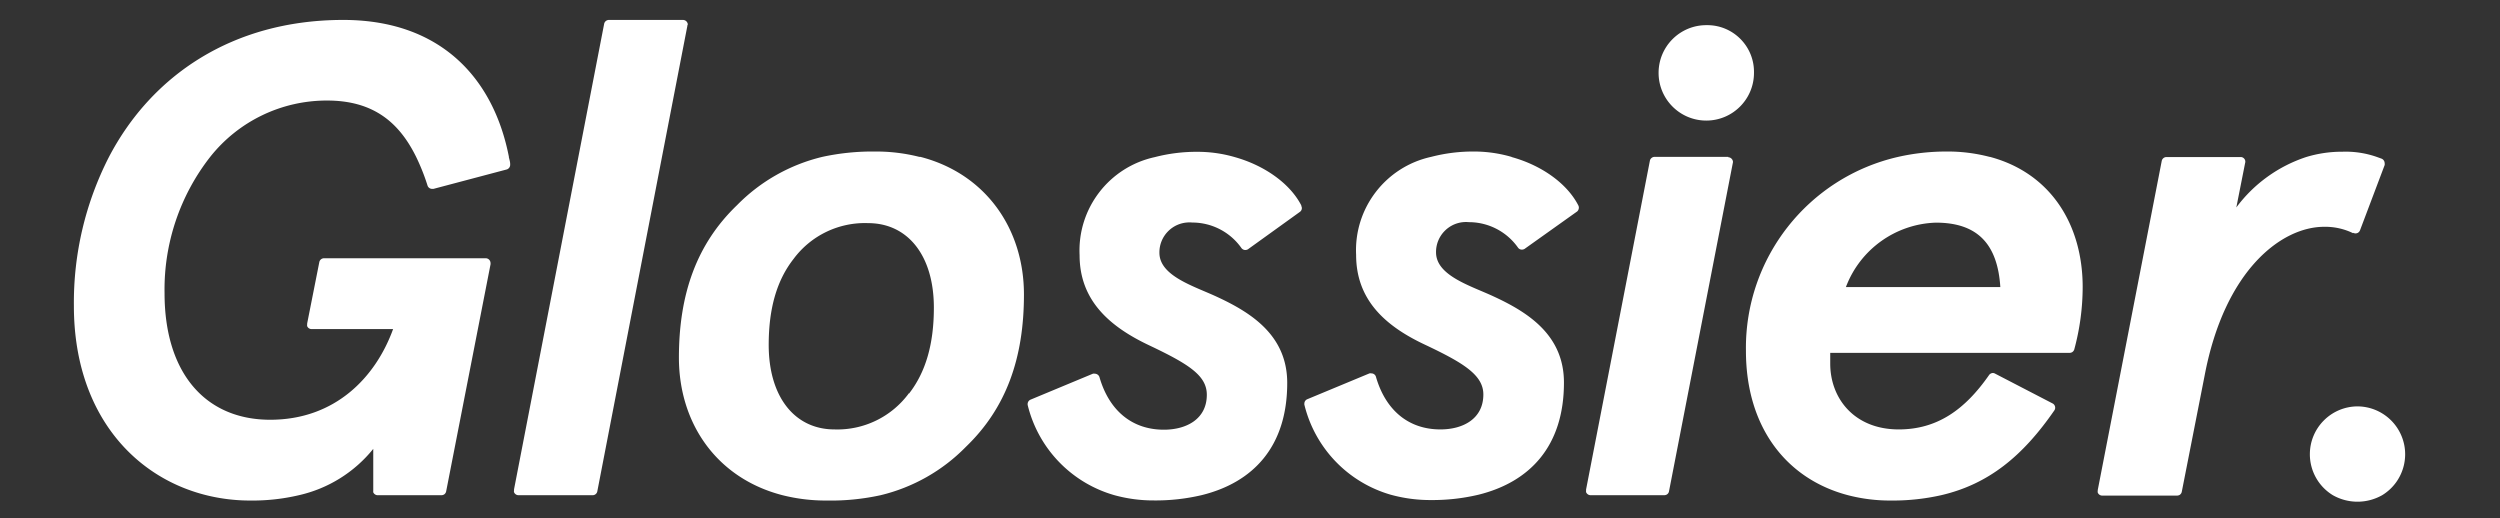 <svg xmlns="http://www.w3.org/2000/svg" width="2500" height="518" fill="none"><rect width="100%" height="100%" fill="#333333" stroke="none"/><path fill="#fff" d="M508.909 156.856C493.527 77.993 440.697 20.808 345.391 19.94h-4.163c-108.751.676-189.445 55.245-232.217 136.916a319.342 319.342 0 0 0-35.119 149.105c0 104.789 58.054 170.772 132.459 189.255a181.023 181.023 0 0 0 44.12 5.317 202.05 202.05 0 0 0 48.381-5.317 133.263 133.263 0 0 0 74.405-46.349v41.605a10.93 10.93 0 0 0 0 1.845 4.935 4.935 0 0 0 4.162 2.901h64.344a6.23 6.23 0 0 0 2.227-.683 4.849 4.849 0 0 0 2.13-2.995l44.409-227.191c.047-.412.047-.83 0-1.255a4.821 4.821 0 0 0-1.415-3.422 4.824 4.824 0 0 0-3.422-1.417H324.204a4.85 4.85 0 0 0-4.838 3.583l-12.189 61.532v.878a5.976 5.976 0 0 0 0 1.934c.369.872.99 1.613 1.783 2.129a4.747 4.747 0 0 0 2.668.77h81.469c-17.515 48.38-58.054 90.668-122.885 90.668-64.824 0-105.658-46.739-105.658-126.56a215.104 215.104 0 0 1 45.673-136.333 148.703 148.703 0 0 1 116.781-56.318c45.187 0 71.507 20.611 89.116 56.318a211.2 211.2 0 0 1 11.512 29.025 4.844 4.844 0 0 0 4.45 2.995h1.356l73.053-19.351c.489-.09.951-.287 1.354-.577a4.844 4.844 0 0 0 2.324-4.159v-.771c0-2.327-.872-4.746-1.357-7.069m179-132.17a4.823 4.823 0 0 0-1.415-3.423 4.85 4.85 0 0 0-3.421-1.419h-74.117a4.848 4.848 0 0 0-4.74 4.062l-25.738 132.855-64.342 332.451v1.068a3.915 3.915 0 0 0 0 1.845 4.853 4.853 0 0 0 4.451 2.996h74.018a4.758 4.758 0 0 0 4.742-3.583l64.729-334.775 25.446-131.304v-.774M919.26 156.856a176.39 176.39 0 0 0-44.024-5.334 236.453 236.453 0 0 0-52.829 5.334 177.586 177.586 0 0 0-85.437 48.38c-40.253 38.7-58.054 88.629-58.054 152.389 0 66.186 38.216 120.749 103.626 137.591a176.716 176.716 0 0 0 44.12 5.317 232.234 232.234 0 0 0 53.891-5.317 177.151 177.151 0 0 0 85.339-48.38c40.258-38.703 58.058-88.526 58.058-152.299 0-66.288-38.709-120.948-103.63-137.681m-11.319 236.278a88.833 88.833 0 0 1-74.502 36.286c-39.577 0-65.795-32.222-65.795-84.571 0-36.282 8.03-64.439 24.862-85.916a88.831 88.831 0 0 1 74.506-35.803c39.572 0 65.795 32.22 65.795 84.567 0 36.288-8.129 64.443-24.868 85.922m392.351-188.107c-11.31-22.05-36.86-40.049-66.47-48.378a132.934 132.934 0 0 0-37.15-5.319 165.41 165.41 0 0 0-42.96 5.319c-45.64 9.923-77.43 51.364-75.18 98.024 0 44.991 29.6 71.21 69.18 89.973 39.57 18.776 58.05 30.2 58.05 49.646 0 24.188-20.22 34.926-42.96 34.926-32.02 0-54.86-19.355-64.44-52.726a5.016 5.016 0 0 0-4.64-3.291 5.975 5.975 0 0 0-1.84 0l-62.32 25.93a4.819 4.819 0 0 0-2.99 4.449v.763a124.38 124.38 0 0 0 31.09 56.797 124.388 124.388 0 0 0 55.41 33.482 146.664 146.664 0 0 0 40.15 5.327c15.99.127 31.94-1.662 47.51-5.327 51.28-12.672 85.43-48.381 85.43-112.141 0-46.925-34.93-69.752-69.76-85.912-22.83-10.751-58.05-20.804-58.05-44.318-.19-16.572 13.09-30.14 29.66-30.33a30.26 30.26 0 0 1 3.24.13c9.64.006 19.14 2.33 27.69 6.777a60.05 60.05 0 0 1 21.46 18.774 4.872 4.872 0 0 0 1.71 1.414 4.89 4.89 0 0 0 2.16.515c.89-.02 1.74-.253 2.52-.666l52.15-37.543a4.61 4.61 0 0 0 1.75-2.71 4.542 4.542 0 0 0-.49-3.187m210.16-49.054a133.679 133.679 0 0 0-37.17-5.334 166.298 166.298 0 0 0-43.04 5.334c-45.61 9.96-77.35 51.388-75.09 98.003 0 44.997 29.03 71.224 69.18 89.99 38.22 18.098 58.05 30.192 58.05 49.636 0 24.188-20.11 34.933-42.96 34.933-32.02 0-54.96-19.353-64.54-52.934a4.732 4.732 0 0 0-4.44-3.101c-.64-.13-1.3-.13-1.95 0l-62.2 25.846c-.88.366-1.62.986-2.14 1.78a4.755 4.755 0 0 0-.76 2.669 3.11 3.11 0 0 0 0 .963 124.44 124.44 0 0 0 31.08 56.666 124.427 124.427 0 0 0 55.33 33.422 148.46 148.46 0 0 0 40.25 5.317c15.96.137 31.87-1.648 47.4-5.317 51.28-12.679 85.53-48.38 85.53-112.14 0-46.935-34.93-69.773-69.86-85.933-22.84-10.731-58.05-20.794-58.05-44.318-.19-16.554 13.1-30.14 29.65-30.32a28.4 28.4 0 0 1 3.25.145 60.045 60.045 0 0 1 27.62 6.742 60.103 60.103 0 0 1 21.43 18.693 4.727 4.727 0 0 0 1.73 1.514c.69.355 1.47.535 2.24.523a5.89 5.89 0 0 0 2.52-.676l52.73-37.544c.52-.485.93-1.069 1.21-1.717a5.36 5.36 0 0 0 .44-2.052 4.95 4.95 0 0 0-.49-2.138c-11.31-22.145-36.86-40.154-66.47-48.378m216.44-.274h-73.73a4.975 4.975 0 0 0-2.89.985 4.974 4.974 0 0 0-1.76 2.491l-63.85 328.977a3.19 3.19 0 0 0 0 1.068 5.71 5.71 0 0 0 0 1.845c.38.874 1 1.621 1.78 2.152.79.531 1.72.824 2.67.844h73.73a5.63 5.63 0 0 0 2.51-.683 4.64 4.64 0 0 0 2.14-2.9l64.05-329.565a4.972 4.972 0 0 0-1.45-3.393 4.927 4.927 0 0 0-3.39-1.448m261.33-.373a164.776 164.776 0 0 0-42.85-5.334 218.756 218.756 0 0 0-48.38 5.334c-90.2 20.596-153.7 101.479-152.31 193.995 0 77.409 41.44 128.498 102.1 144.363a166.544 166.544 0 0 0 42.85 5.317c16.9.161 33.74-1.625 50.21-5.317 47.14-10.938 81.47-38.703 113.41-85.054.65-1.092.84-2.395.53-3.625a4.843 4.843 0 0 0-2.17-2.95l-58.05-30.097a4.459 4.459 0 0 0-1.95-.482c-.7.019-1.4.194-2.03.511-.64.317-1.19.769-1.63 1.324-24.29 34.935-52.06 54.579-90.47 54.579-44.31 0-68.51-30.868-68.51-65.803v-10.731h239.38a5.815 5.815 0 0 0 2.52-.683c1-.627 1.75-1.583 2.12-2.703a240.601 240.601 0 0 0 8.42-62.418c0-62.497-31.94-113.976-92.79-130.226M1845.9 287.08c14.19-37.705 49.71-63.14 89.99-64.435 42.28 0 61.73 22.161 64.44 64.435H1845.9Zm507.31-54.275c.71.398 1.49.598 2.31.588a4.7 4.7 0 0 0 2.52-.685 5.15 5.15 0 0 0 1.94-2.321l24.67-65.311c.1-.642.1-1.296 0-1.938a4.963 4.963 0 0 0-.84-2.664 4.984 4.984 0 0 0-2.15-1.787l-4.56-1.646a94.163 94.163 0 0 0-34.74-5.319 122.167 122.167 0 0 0-36.19 5.319 142.723 142.723 0 0 0-69.85 50.411l8.79-44.409c.23-.71.27-1.463.14-2.195a4.656 4.656 0 0 0-.89-2.01 4.719 4.719 0 0 0-1.72-1.372 4.667 4.667 0 0 0-2.16-.425h-74.02a4.864 4.864 0 0 0-3.09 1.131 4.855 4.855 0 0 0-1.65 2.842l-63.96 328.973c-.04.257-.04.521 0 .778a4.04 4.04 0 0 0 0 1.83 4.84 4.84 0 0 0 4.45 3.006h74.9a5.79 5.79 0 0 0 2.51-.678 4.854 4.854 0 0 0 2.13-3.006l22.83-116.105c20.13-106.434 77.41-149.006 119.49-149.006a63.419 63.419 0 0 1 29.02 6.391M1706.28 25.162c-26.34 0-47.69 21.357-47.69 47.71 0 26.343 21.35 47.698 47.69 47.698 26.35 0 47.7-21.353 47.7-47.698.55-25.815-19.94-47.172-45.75-47.71-.65-.01-1.3-.01-1.95 0Zm651.28 381.221c-26.45.115-47.82 21.648-47.7 48.095a47.98 47.98 0 0 0 6.2 23.371 47.896 47.896 0 0 0 16.82 17.367 49.993 49.993 0 0 0 24.62 6.482c8.63 0 17.11-2.233 24.63-6.482 22.61-13.741 29.79-43.205 16.06-65.804a47.961 47.961 0 0 0-17.32-16.796 47.916 47.916 0 0 0-23.31-6.233Z"/></svg>